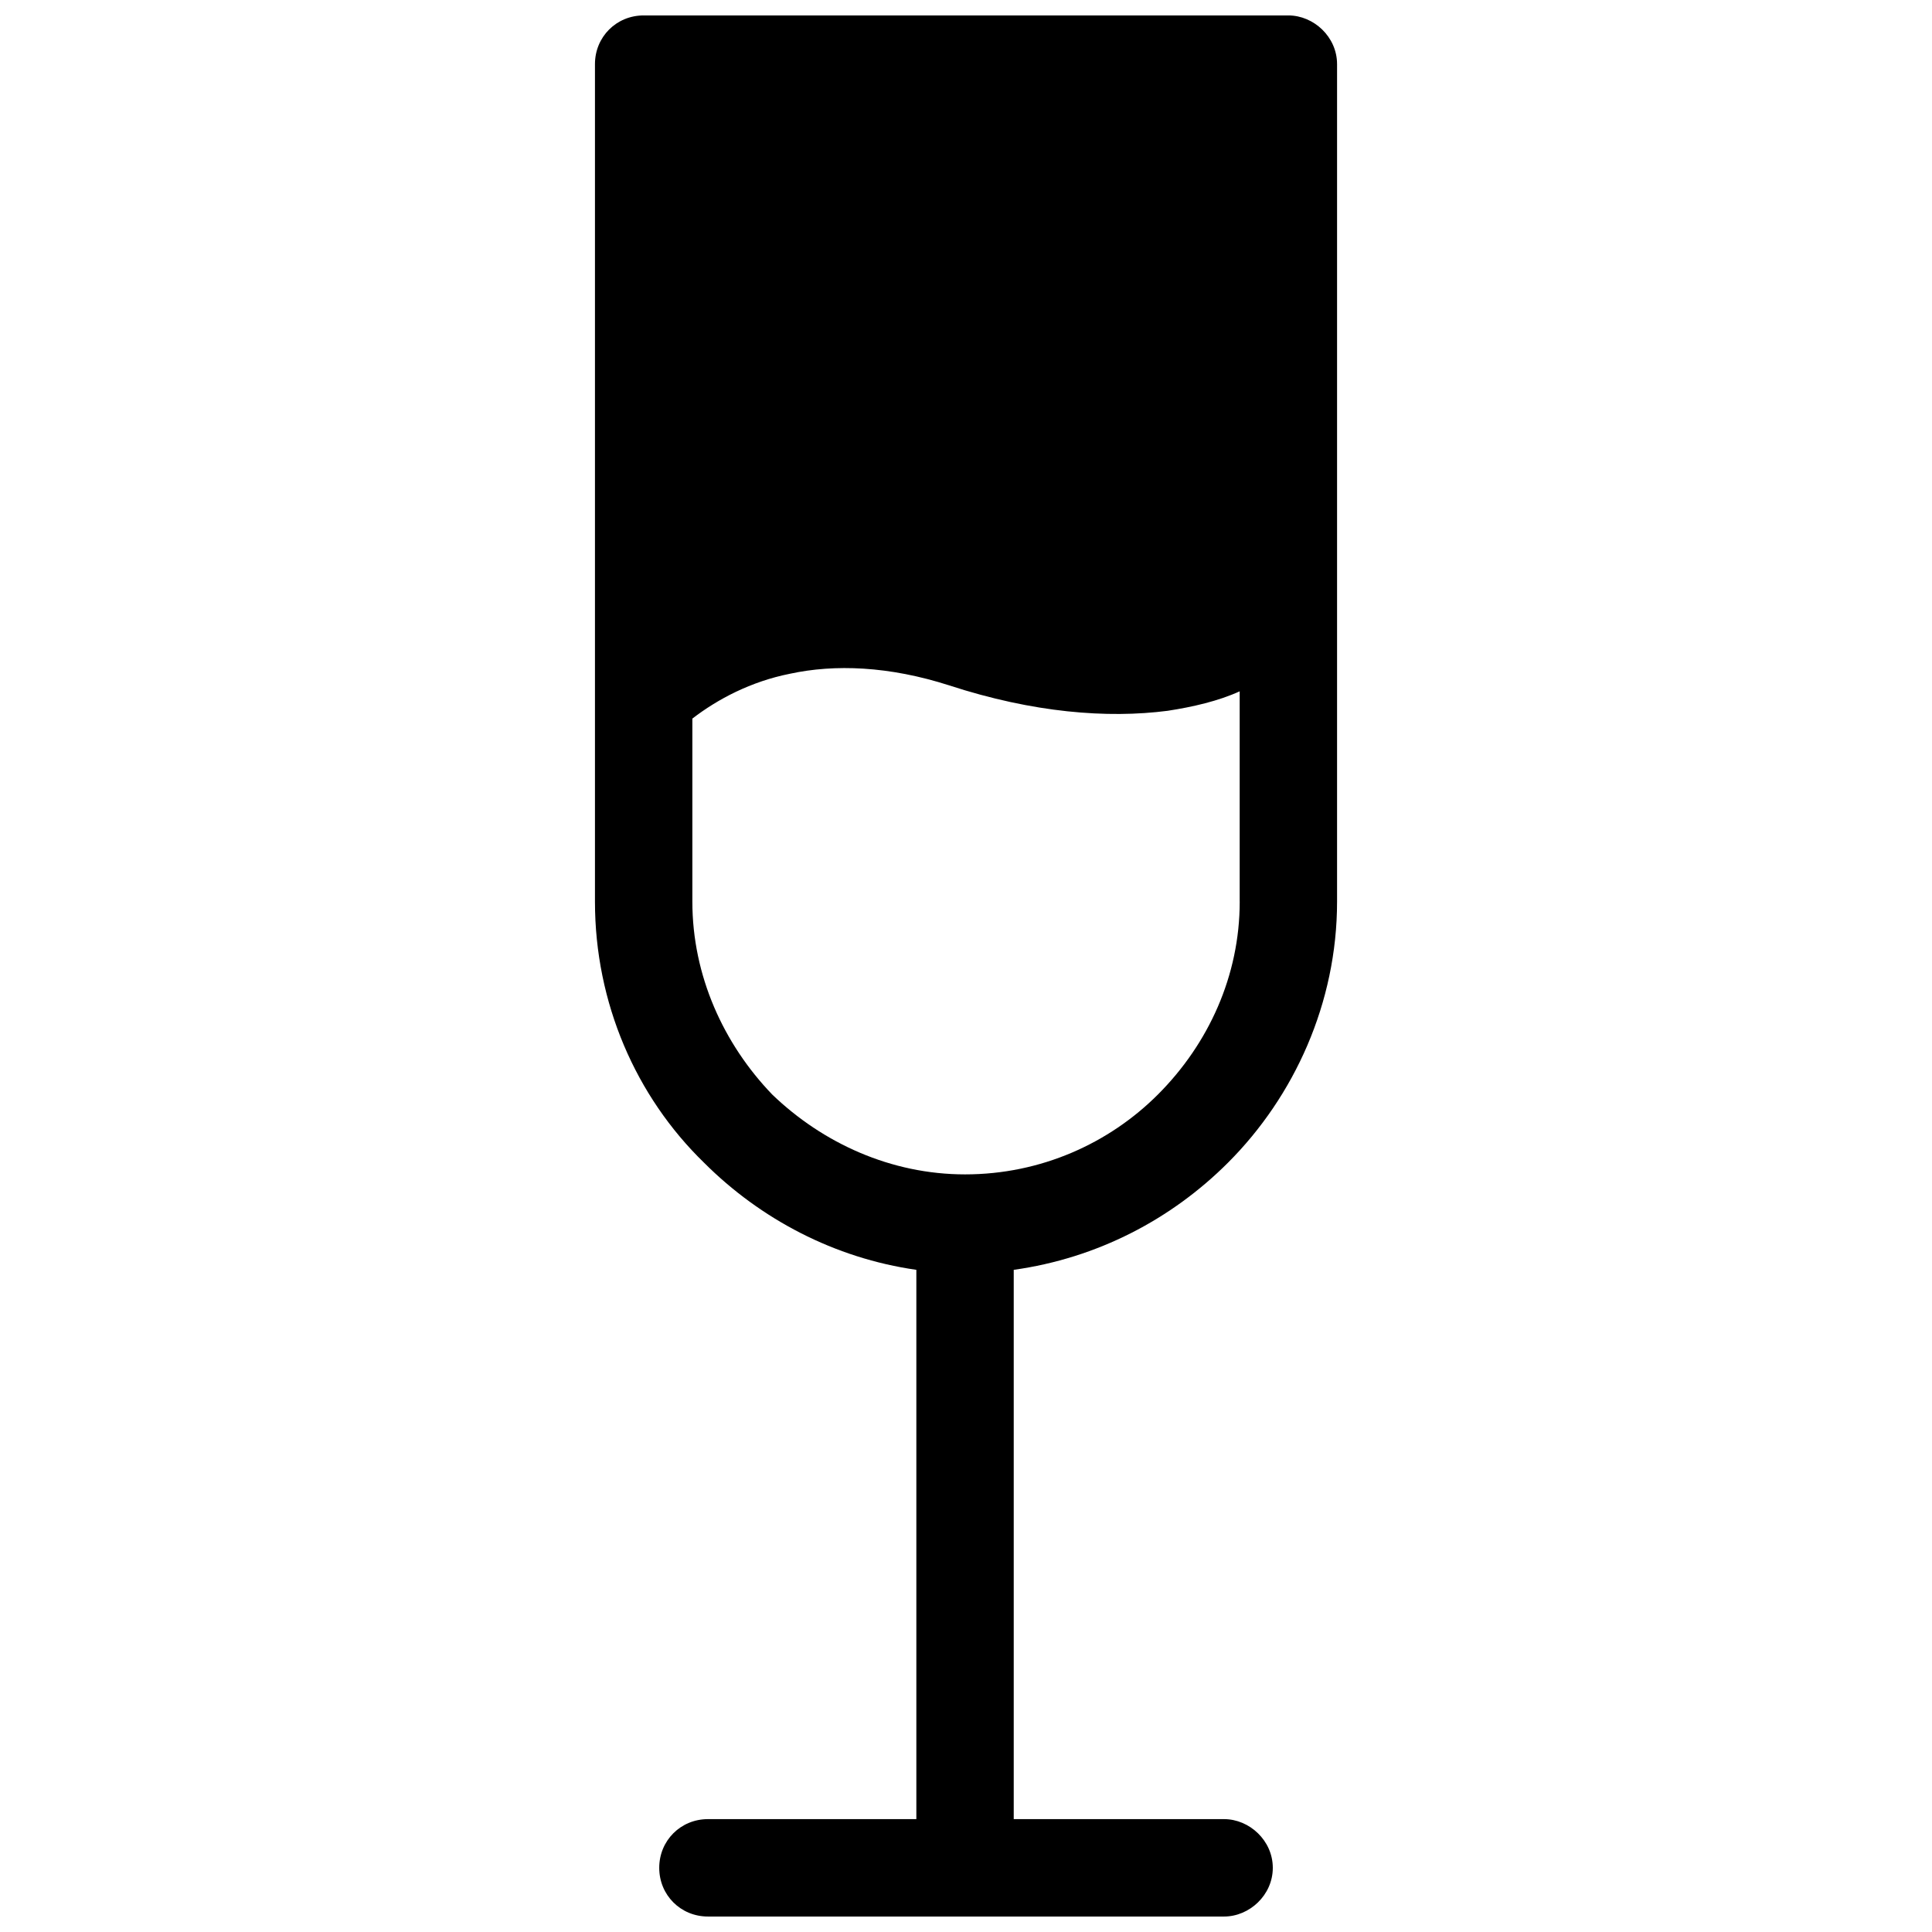 <?xml version="1.0" encoding="UTF-8"?>
<!-- The Best Svg Icon site in the world: iconSvg.co, Visit us! https://iconsvg.co -->
<svg width="800px" height="800px" version="1.1" viewBox="144 144 512 512" xmlns="http://www.w3.org/2000/svg">
 <defs>
  <clipPath id="a">
   <path d="m301 148.09h198v503.81h-198z"/>
  </clipPath>
 </defs>
 <g clip-path="url(#a)">
  <path d="m314.57 148.09h170.86c6.711 0 12.906 5.68 12.906 12.906v221.96c0 26.844-11.355 51.621-28.906 69.172-14.969 14.969-34.586 25.293-56.781 28.391v145.57h55.75c6.711 0 12.906 5.68 12.906 12.906s-6.195 12.906-12.906 12.906h-136.79c-7.227 0-12.906-5.68-12.906-12.906s5.68-12.906 12.906-12.906h55.234v-145.57c-21.68-3.098-41.297-13.422-56.266-28.391-18.066-17.551-28.906-42.328-28.906-69.172v-221.96c0-7.227 5.68-12.906 12.906-12.906zm157.96 234.87v-55.75c-5.68 2.582-12.391 4.129-19.098 5.16-16.004 2.066-35.617 0.516-57.812-6.711-16.004-5.16-30.457-5.68-42.328-3.098-10.324 2.066-19.098 6.711-25.809 11.871v48.523c0 19.617 8.258 37.684 21.164 51.105 13.422 12.906 31.488 21.164 51.105 21.164 20.133 0 38.199-8.258 51.105-21.164 13.422-13.422 21.68-31.488 21.68-51.105z"/>
 </g>
</svg>